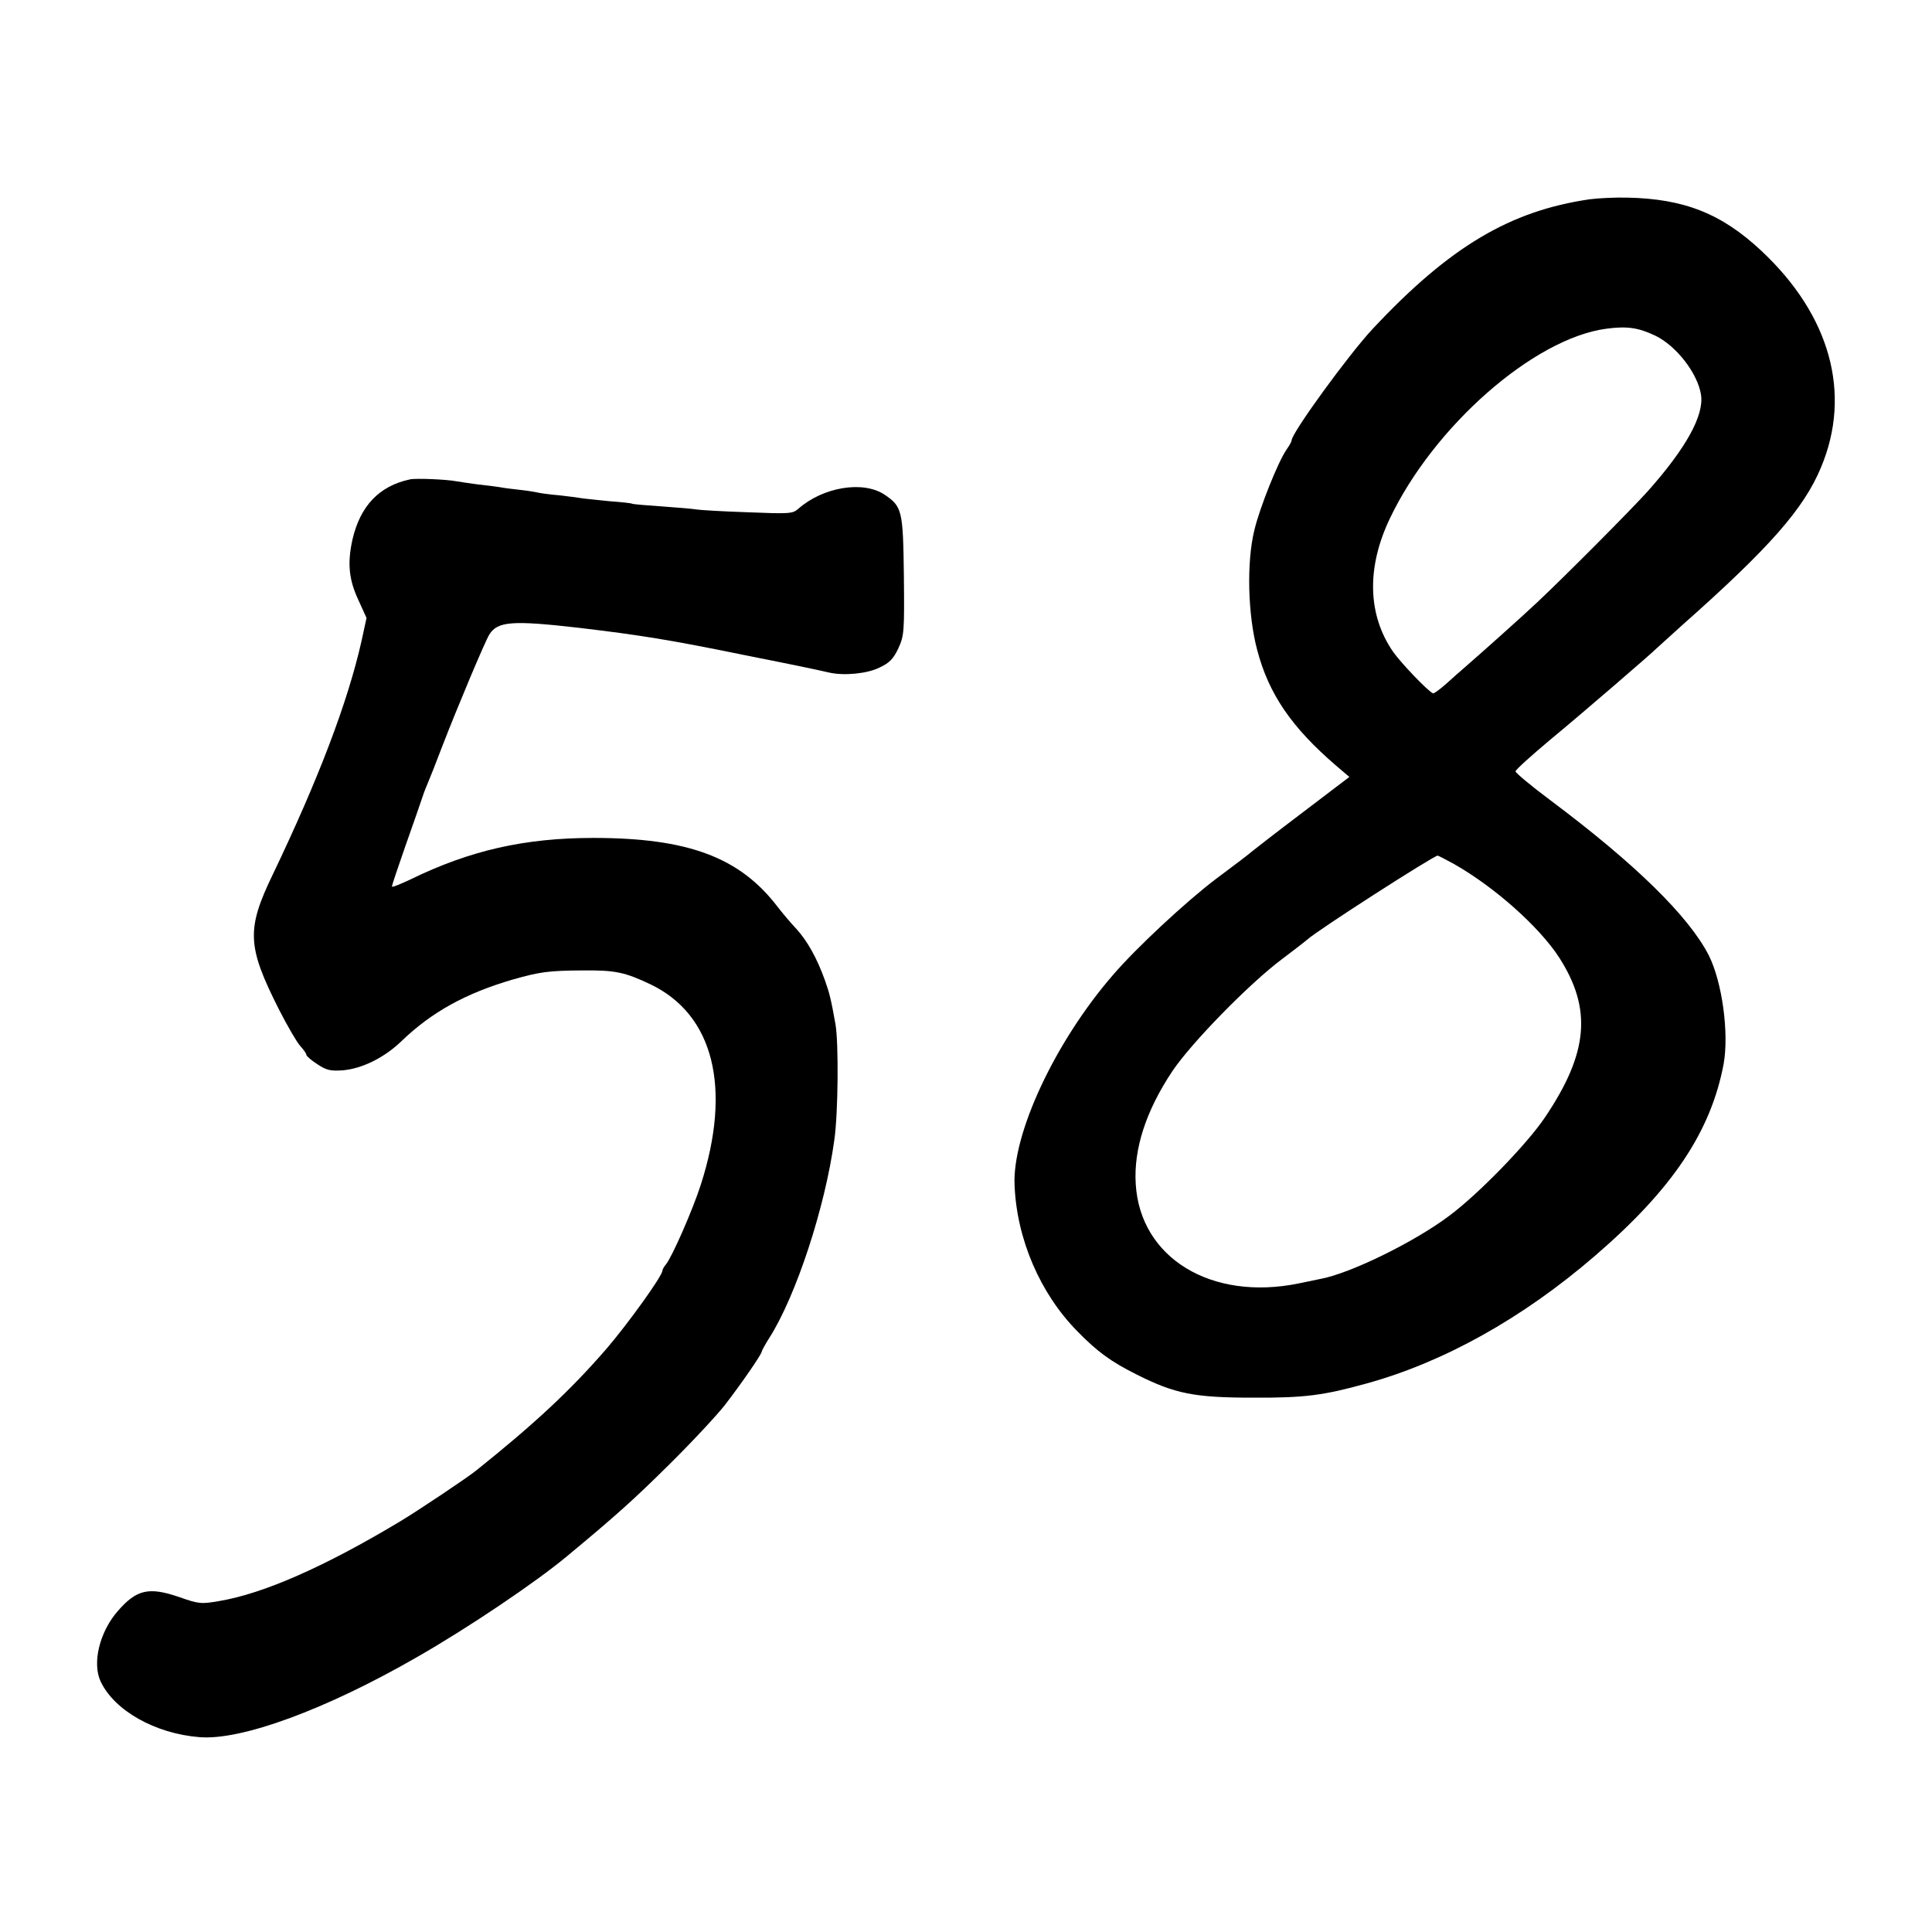 <?xml version="1.0" standalone="no"?>
<!DOCTYPE svg PUBLIC "-//W3C//DTD SVG 20010904//EN"
 "http://www.w3.org/TR/2001/REC-SVG-20010904/DTD/svg10.dtd">
<svg version="1.0" xmlns="http://www.w3.org/2000/svg"
 width="700pt" height="700pt" viewBox="0 0 700 700"
 preserveAspectRatio="xMidYMid meet">
<g transform="translate(0,700) scale(0.1,-0.1)"
fill="#000000" stroke="none">
<path d="M5760 6278 c-289 -42 -508 -172 -786 -469 -88 -94 -294 -378 -294
-404 0 -4 -8 -19 -18 -33 -31 -44 -98 -212 -117 -292 -29 -117 -24 -307 10
-435 42 -160 125 -281 287 -420 l47 -40 -171 -130 c-94 -71 -176 -135 -182
-140 -6 -6 -65 -51 -131 -100 -107 -81 -288 -249 -372 -347 -210 -242 -366
-576 -357 -763 8 -195 93 -392 227 -528 73 -75 123 -111 215 -157 139 -70 209
-84 422 -84 187 -1 254 8 410 51 280 77 566 236 829 463 280 241 420 450 466
695 20 111 -5 297 -54 394 -73 142 -266 331 -573 561 -70 52 -127 100 -127
105 0 6 57 57 126 115 114 94 370 315 383 329 3 3 46 42 95 86 316 280 441
422 503 572 112 267 33 551 -216 784 -144 135 -280 189 -487 193 -44 1 -105
-2 -135 -6z m237 -494 c77 -37 154 -137 166 -214 12 -75 -55 -195 -193 -350
-67 -74 -297 -305 -400 -402 -55 -52 -211 -191 -255 -229 -22 -19 -57 -50 -78
-69 -22 -19 -42 -34 -45 -32 -18 7 -118 112 -145 151 -92 134 -96 304 -12 481
159 335 522 654 785 689 75 10 116 4 177 -25z m-728 -1915 c146 -83 307 -226
380 -338 120 -187 106 -346 -51 -579 -65 -97 -241 -278 -347 -357 -126 -95
-361 -210 -468 -229 -15 -3 -49 -10 -77 -16 -317 -65 -575 92 -591 360 -8 127
37 265 132 408 68 102 279 318 398 407 44 33 85 65 92 71 31 30 456 303 472
304 2 0 29 -14 60 -31z"/>
<path d="M1485 5263 c-112 -24 -180 -97 -208 -218 -19 -86 -13 -146 22 -220
l29 -64 -18 -83 c-50 -222 -155 -498 -320 -843 -98 -202 -95 -263 20 -491 31
-61 66 -121 78 -134 12 -13 22 -27 22 -32 0 -4 18 -20 40 -34 33 -22 48 -25
92 -22 70 6 151 46 213 106 109 105 232 173 403 223 99 28 129 32 252 33 120
1 153 -6 248 -51 228 -110 294 -375 181 -726 -30 -93 -104 -261 -126 -288 -7
-8 -13 -19 -13 -23 0 -19 -124 -191 -201 -281 -133 -154 -265 -276 -475 -444
-34 -27 -210 -145 -277 -185 -270 -162 -492 -260 -653 -287 -65 -11 -73 -11
-146 15 -109 37 -153 27 -221 -51 -66 -75 -94 -189 -62 -256 50 -105 197 -188
357 -201 152 -13 459 100 789 290 182 104 429 270 544 366 175 145 243 206
371 333 83 82 173 179 201 215 63 82 133 184 133 193 0 3 13 27 29 52 96 152
201 472 234 715 14 96 16 353 4 420 -16 89 -21 110 -38 158 -29 81 -64 143
-104 187 -21 22 -51 58 -68 80 -137 179 -324 249 -667 249 -248 0 -447 -45
-662 -150 -38 -18 -68 -30 -68 -26 0 4 22 70 49 147 27 77 55 156 61 175 6 19
16 44 21 55 5 11 29 72 53 135 55 142 153 375 169 401 30 48 83 52 327 24 218
-26 325 -43 580 -95 52 -11 106 -21 120 -24 27 -5 172 -35 205 -43 53 -12 137
-4 181 18 37 17 51 32 69 70 21 46 22 60 20 262 -3 239 -6 252 -72 296 -78 50
-221 26 -310 -52 -21 -19 -33 -19 -186 -13 -90 3 -172 8 -183 10 -10 2 -66 7
-124 11 -58 4 -107 8 -110 10 -3 2 -40 6 -82 9 -42 4 -85 9 -95 10 -10 2 -47
7 -83 11 -36 3 -72 8 -80 10 -8 2 -37 7 -65 10 -27 3 -61 7 -75 10 -14 2 -50
7 -80 10 -30 4 -64 9 -75 11 -35 7 -149 12 -170 7z"/>
</g>
</svg>
